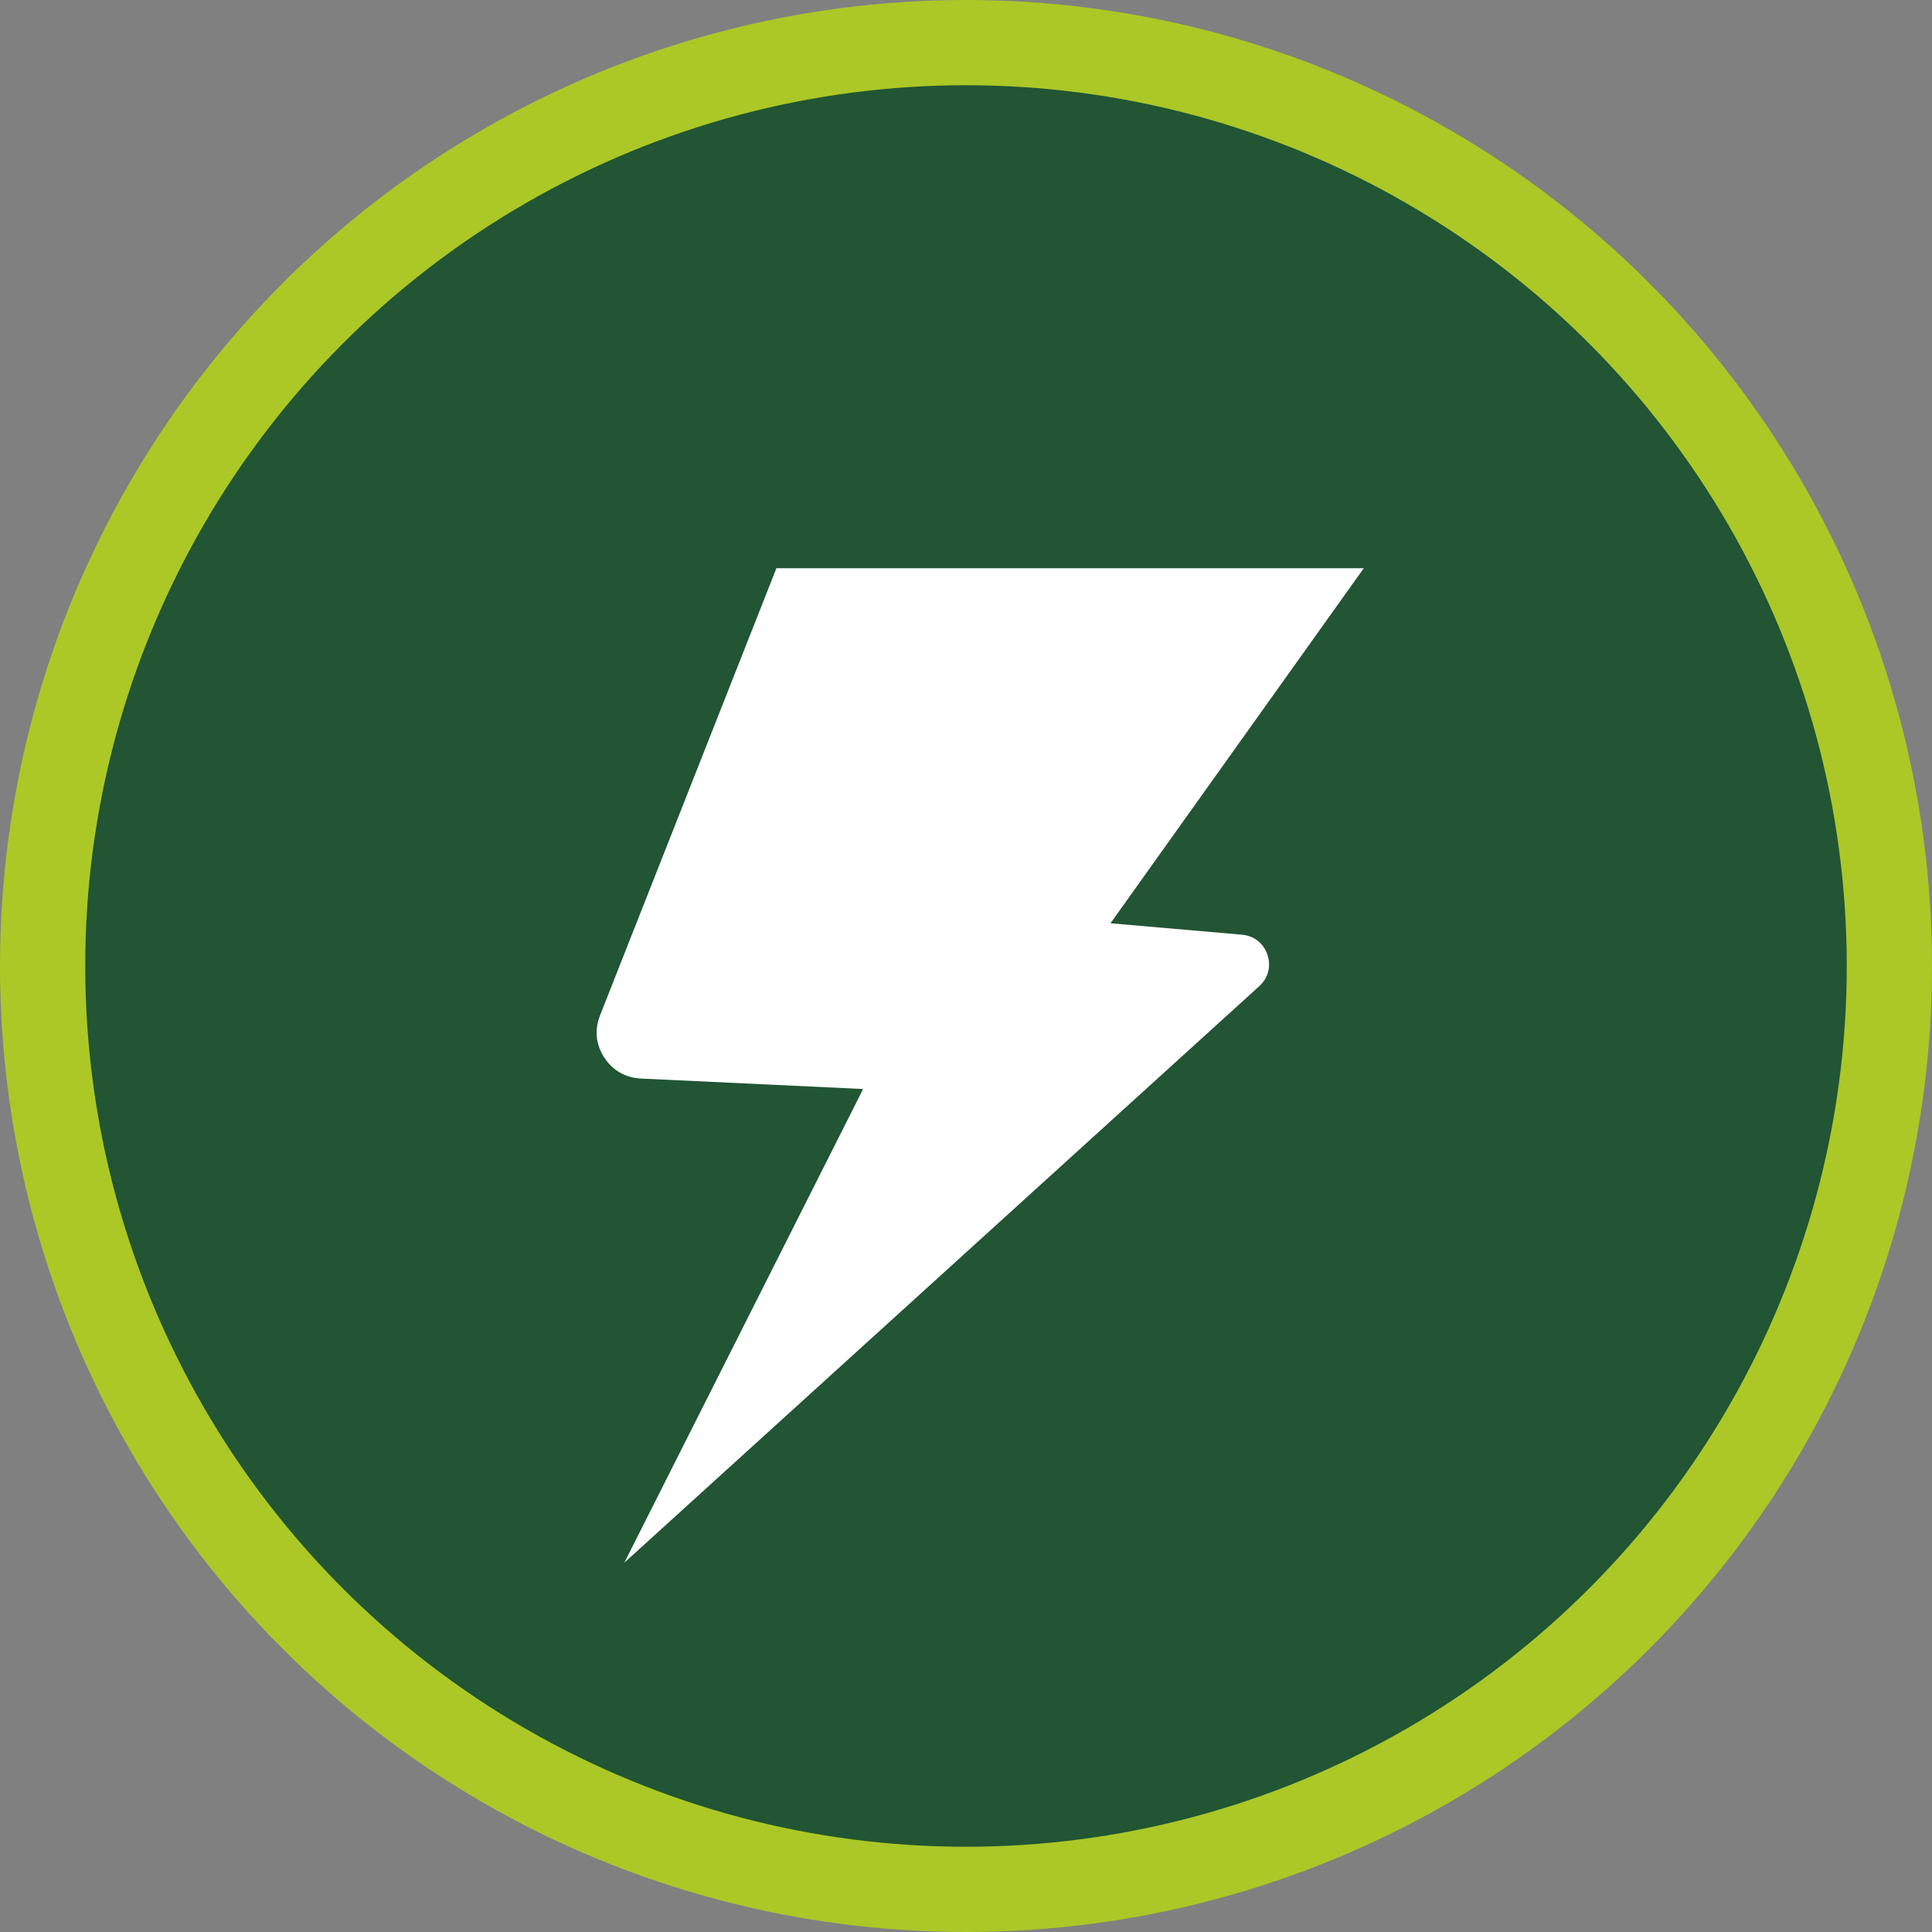<svg width="68" height="68" viewBox="0 0 68 68" fill="none" xmlns="http://www.w3.org/2000/svg">
<rect x="0" y="0" width="68" height="68" fill="#808080" stroke="none"/>
<circle cx="34" cy="34" r="32.5" fill="#215533" stroke="#ABC827" stroke-width="3"></circle>
<path fill-rule="evenodd" clip-rule="evenodd" d="M27.327 20H48L39.086 32.496L43.709 32.898C44.133 32.933 44.476 33.202 44.609 33.602C44.746 34.005 44.638 34.424 44.323 34.709L21.975 55L30.379 38.33L22.558 37.961C22.016 37.935 21.562 37.674 21.266 37.219C20.971 36.765 20.92 36.244 21.119 35.739L27.327 20Z" fill="white"></path>
</svg>
